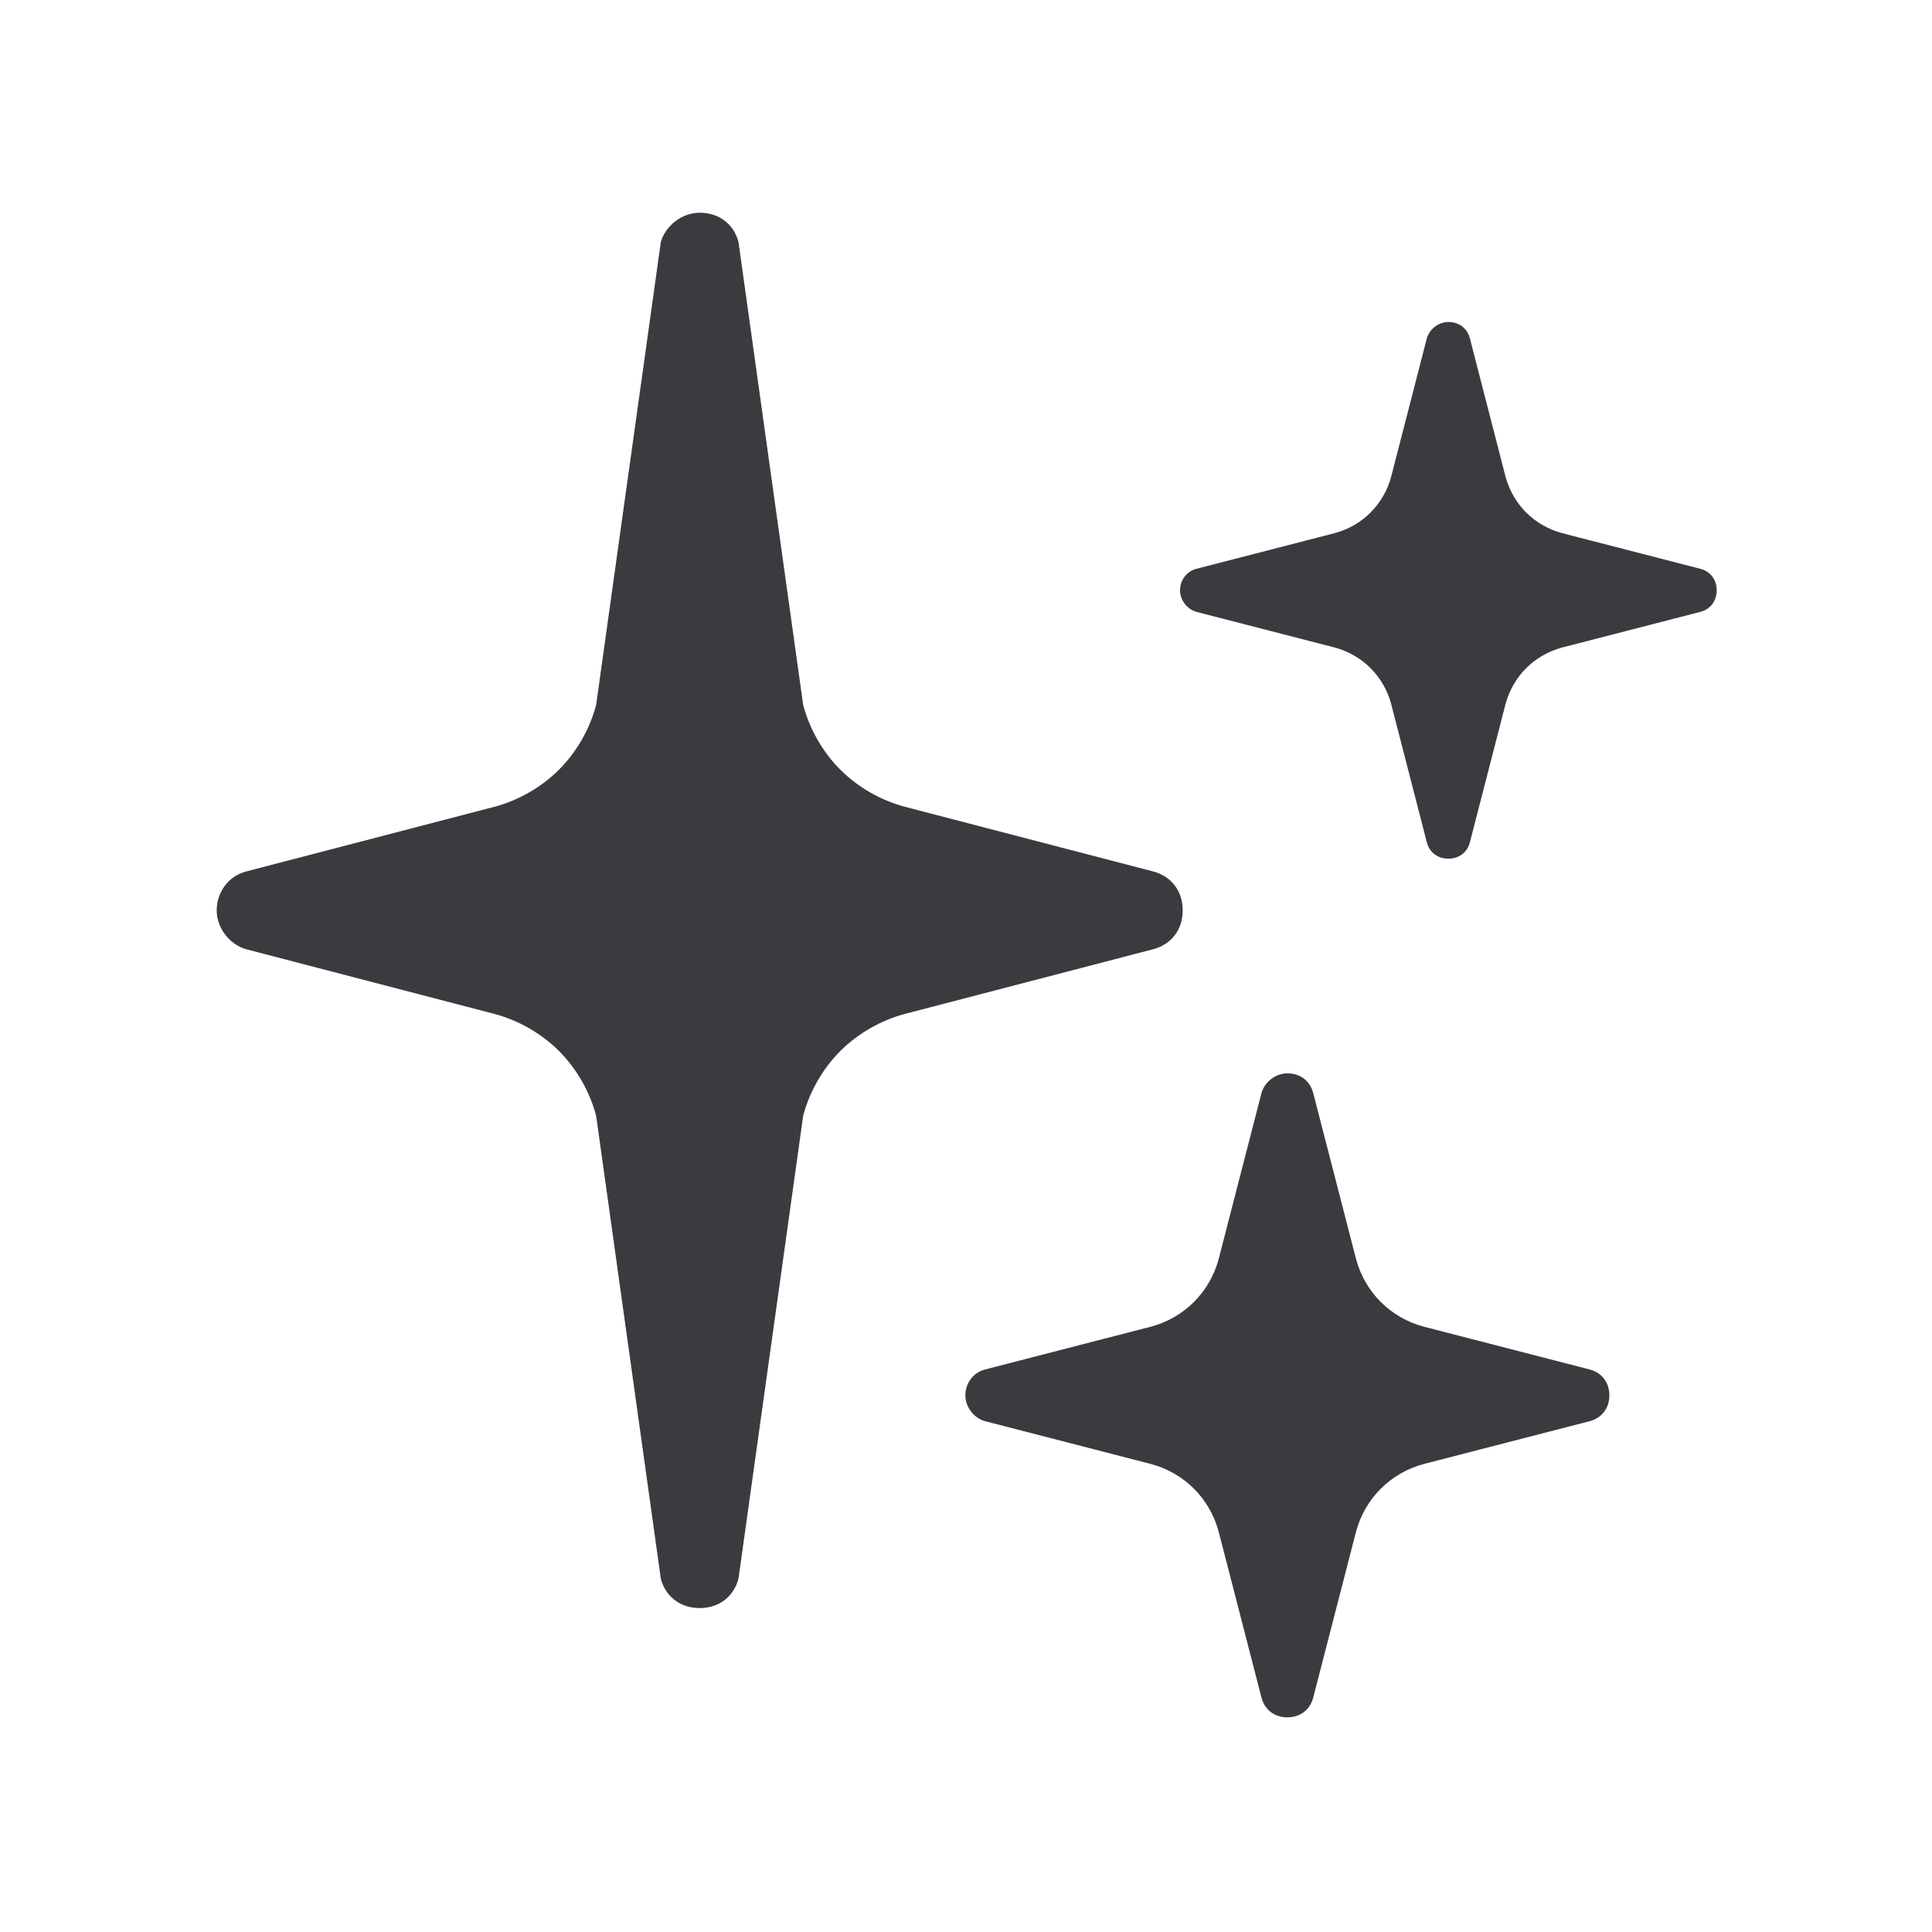 <?xml version="1.0" encoding="UTF-8"?>
<svg xmlns="http://www.w3.org/2000/svg" width="18" height="18" viewBox="0 0 18 18" fill="none">
	<path fill-rule="evenodd" clip-rule="evenodd" d="M11.994 10C11.884 10 11.784 10.08 11.754 10.18L11.354 11.73C11.314 11.88 11.234 12.02 11.124 12.13C11.014 12.24 10.874 12.32 10.724 12.36L9.174 12.76C9.064 12.79 8.994 12.89 8.994 13C8.994 13.11 9.074 13.21 9.174 13.24L10.724 13.64C10.874 13.68 11.014 13.76 11.124 13.87C11.234 13.98 11.314 14.12 11.354 14.27L11.754 15.82C11.784 15.93 11.874 16 11.994 16C12.114 16 12.204 15.93 12.234 15.82L12.634 14.27C12.674 14.12 12.754 13.98 12.864 13.87C12.974 13.76 13.114 13.68 13.264 13.64L14.814 13.24C14.924 13.21 14.994 13.12 14.994 13C14.994 12.88 14.924 12.79 14.814 12.76L13.264 12.36C13.114 12.32 12.974 12.24 12.864 12.13C12.754 12.02 12.674 11.88 12.634 11.73L12.234 10.18C12.204 10.07 12.114 10 11.994 10Z" fill="#3B3B3F"/>
	<path fill-rule="evenodd" clip-rule="evenodd" d="M6.519 1.982C6.353 1.982 6.202 2.102 6.157 2.253L5.554 6.568C5.494 6.794 5.373 7.005 5.208 7.171C5.042 7.336 4.831 7.457 4.605 7.517L2.29 8.12C2.124 8.165 2.019 8.316 2.019 8.482C2.019 8.647 2.139 8.798 2.29 8.843L4.605 9.446C4.831 9.506 5.042 9.627 5.208 9.792C5.373 9.958 5.494 10.169 5.554 10.395L6.157 14.71C6.202 14.876 6.338 14.982 6.519 14.982C6.699 14.982 6.835 14.876 6.88 14.71L7.483 10.395C7.543 10.169 7.664 9.958 7.829 9.792C7.995 9.627 8.206 9.506 8.432 9.446L10.747 8.843C10.913 8.798 11.019 8.662 11.019 8.482C11.019 8.301 10.913 8.165 10.747 8.12L8.432 7.517C8.206 7.457 7.995 7.336 7.829 7.171C7.664 7.005 7.543 6.794 7.483 6.568L6.88 2.253C6.835 2.087 6.699 1.982 6.519 1.982Z" fill="#3B3B3F"/>
	<path fill-rule="evenodd" clip-rule="evenodd" d="M13.494 3C13.402 3 13.319 3.067 13.294 3.15L12.961 4.442C12.928 4.567 12.861 4.683 12.769 4.775C12.678 4.867 12.561 4.933 12.436 4.967L11.144 5.3C11.053 5.325 10.994 5.408 10.994 5.5C10.994 5.592 11.061 5.675 11.144 5.7L12.436 6.033C12.561 6.067 12.678 6.133 12.769 6.225C12.861 6.317 12.928 6.433 12.961 6.558L13.294 7.85C13.319 7.942 13.394 8 13.494 8C13.594 8 13.669 7.942 13.694 7.85L14.027 6.558C14.061 6.433 14.127 6.317 14.219 6.225C14.311 6.133 14.428 6.067 14.553 6.033L15.844 5.7C15.936 5.675 15.994 5.6 15.994 5.5C15.994 5.4 15.936 5.325 15.844 5.3L14.553 4.967C14.428 4.933 14.311 4.867 14.219 4.775C14.127 4.683 14.061 4.567 14.027 4.442L13.694 3.15C13.669 3.058 13.594 3 13.494 3Z" fill="#3B3B3F"/>
</svg>
